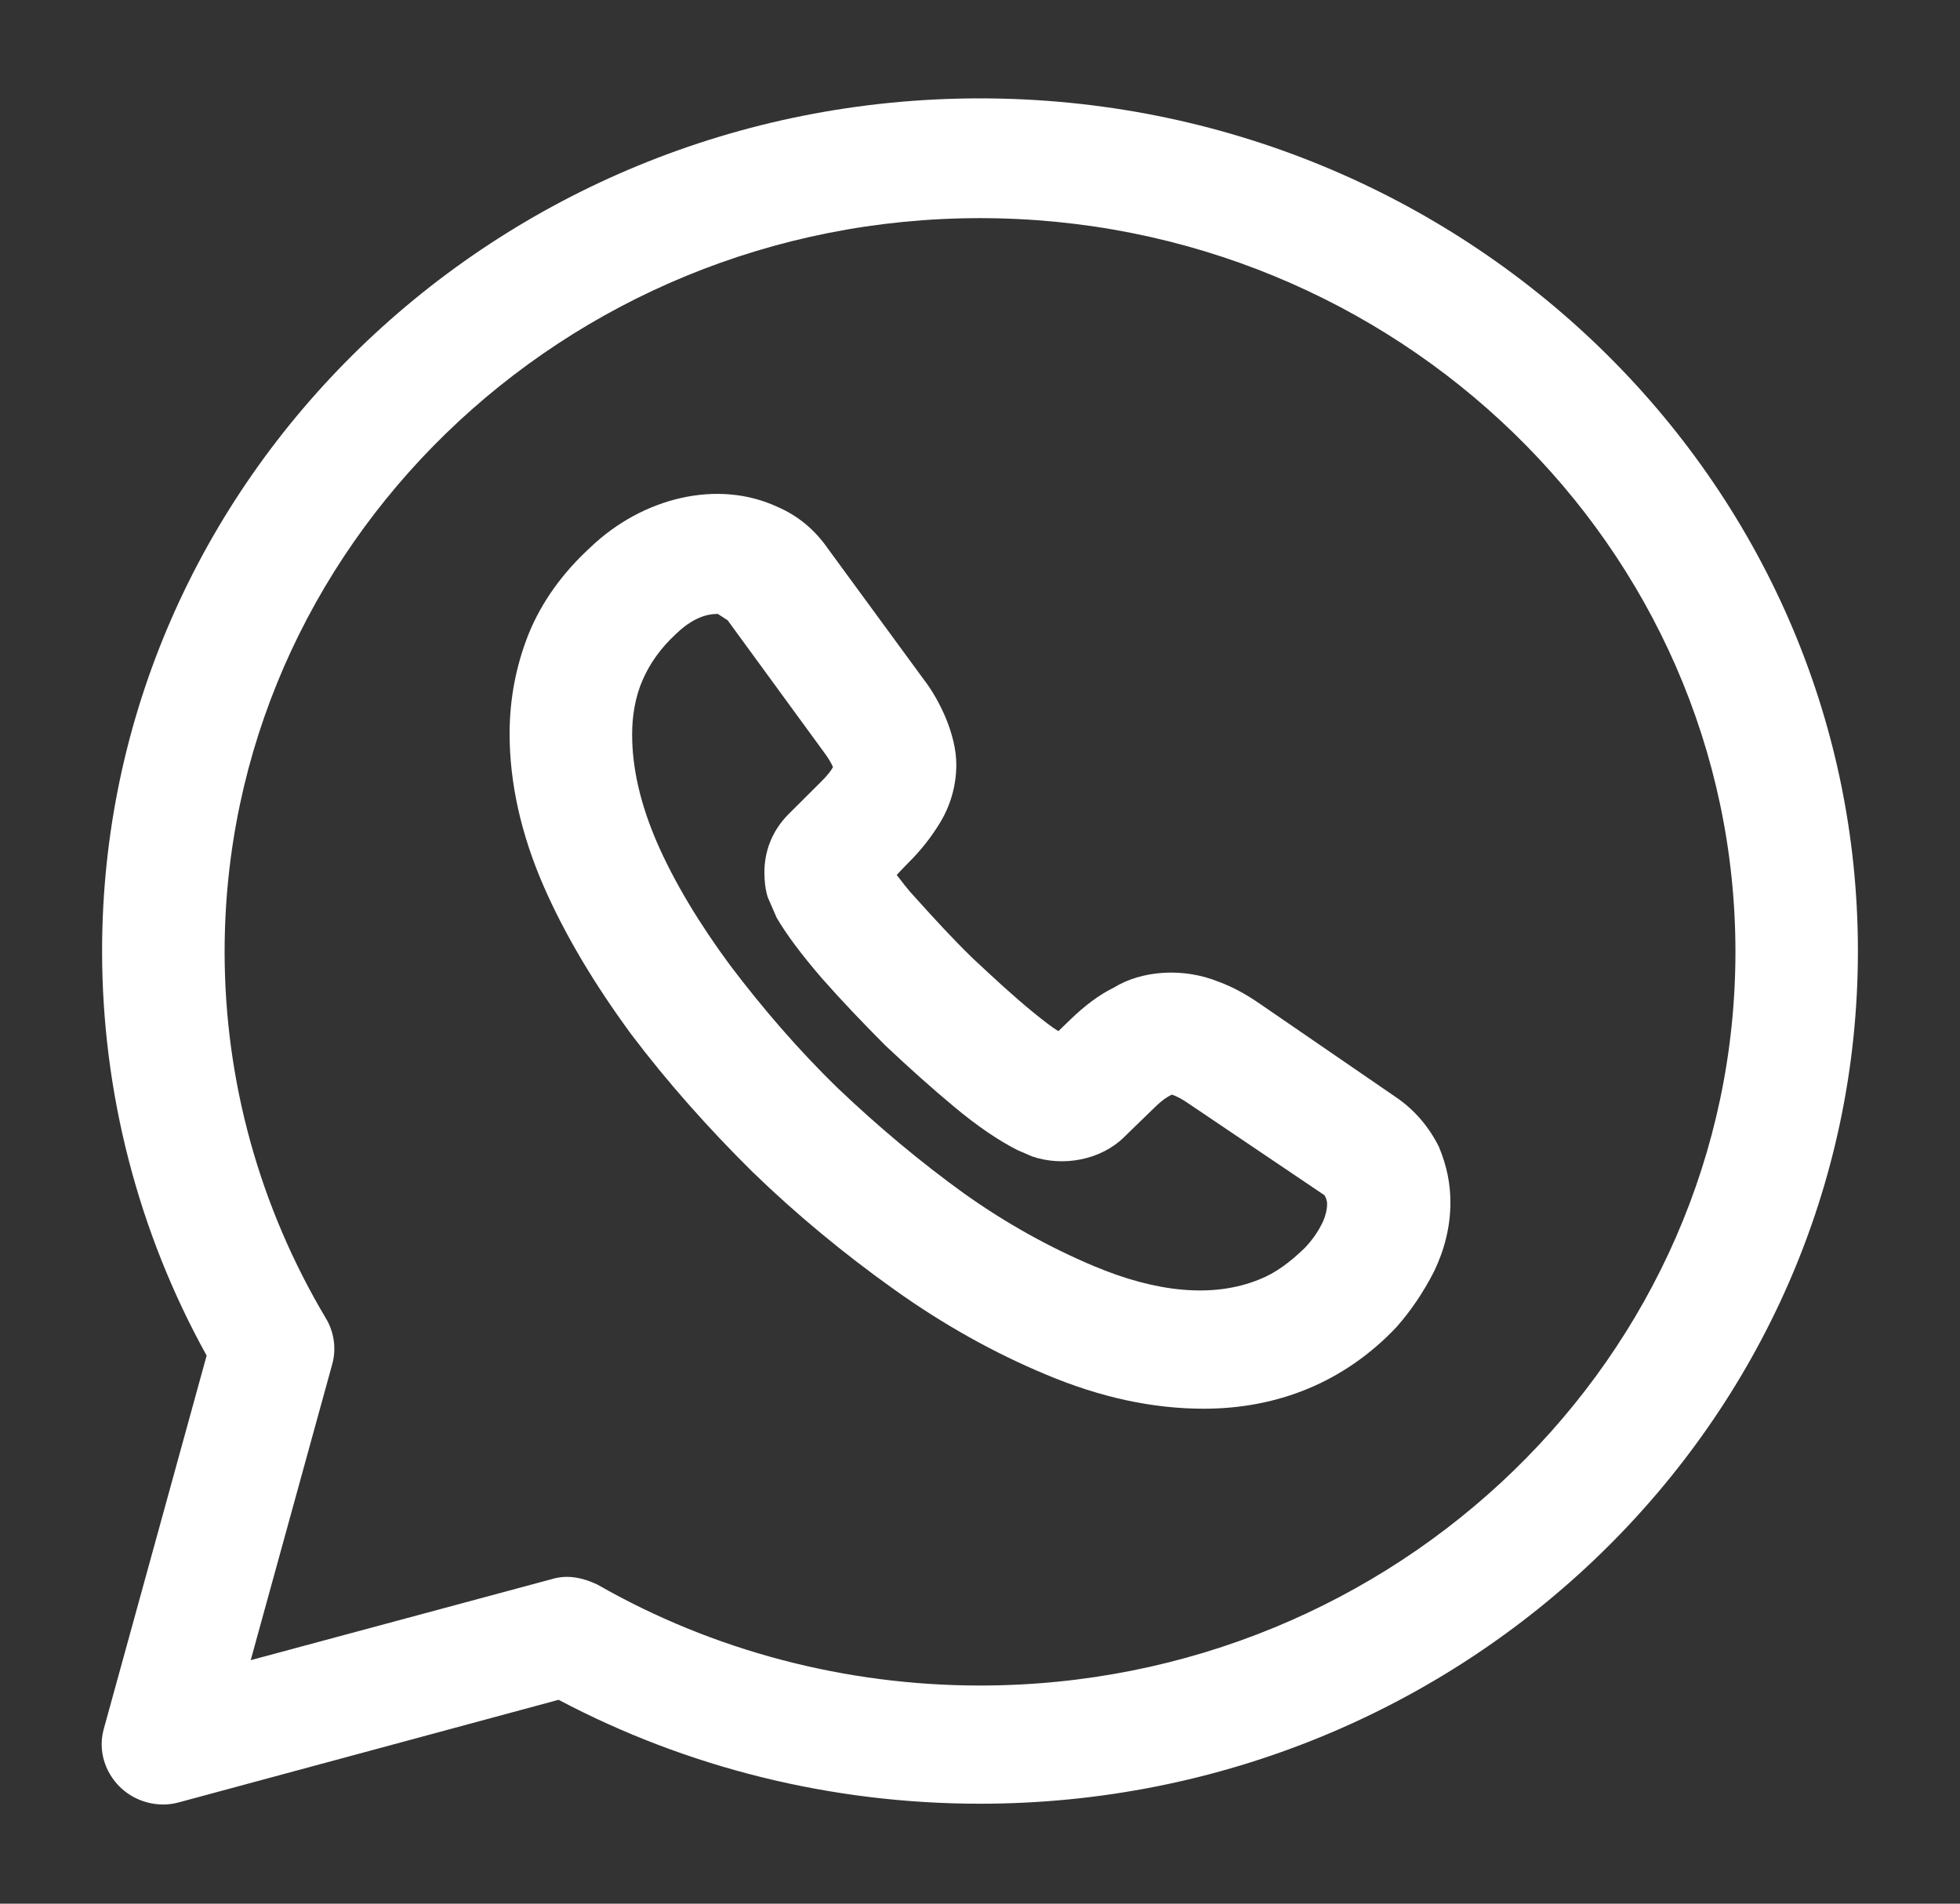 <svg width="35" height="34" viewBox="0 0 35 34" fill="none" xmlns="http://www.w3.org/2000/svg">
<rect x="0" y="0" width="35" height="34" fill="#333333" stroke="none"/>
<path d="M2.917 32.229C2.625 32.229 2.348 32.116 2.144 31.918C1.867 31.648 1.75 31.252 1.852 30.884L3.69 24.211C2.465 22.001 1.823 19.508 1.823 16.986C1.823 8.585 8.852 1.757 17.5 1.757C26.148 1.757 33.177 8.585 33.177 16.986C33.177 25.387 26.148 32.215 17.5 32.215C14.861 32.215 12.279 31.578 9.975 30.359L3.208 32.187C3.106 32.215 3.019 32.229 2.917 32.229ZM10.121 28.163C10.31 28.163 10.5 28.22 10.675 28.305C12.731 29.481 15.094 30.104 17.5 30.104C24.938 30.104 30.99 24.225 30.99 17C30.99 9.775 24.938 3.896 17.5 3.896C10.063 3.896 4.011 9.775 4.011 17C4.011 19.309 4.638 21.562 5.819 23.545C5.965 23.786 6.008 24.084 5.936 24.353L4.477 29.651L9.844 28.206C9.931 28.178 10.033 28.163 10.121 28.163Z" fill="white"/>
<path d="M21.496 25.16C20.592 25.16 19.658 24.962 18.681 24.551C17.763 24.169 16.844 23.659 15.954 23.021C15.079 22.398 14.219 21.689 13.431 20.924C12.644 20.145 11.915 19.324 11.273 18.474C10.617 17.581 10.092 16.703 9.713 15.839C9.304 14.904 9.1 13.983 9.1 13.104C9.1 12.481 9.217 11.886 9.435 11.334C9.669 10.753 10.048 10.229 10.544 9.775C11.477 8.883 12.819 8.557 13.883 9.053C14.248 9.209 14.554 9.464 14.788 9.804L16.479 12.113C16.654 12.339 16.786 12.58 16.888 12.821C17.004 13.104 17.077 13.388 17.077 13.657C17.077 14.025 16.975 14.394 16.771 14.719C16.64 14.932 16.45 15.187 16.202 15.428L16.013 15.626C16.1 15.739 16.202 15.881 16.363 16.051C16.669 16.391 17.004 16.759 17.369 17.114C17.733 17.454 18.098 17.794 18.463 18.091C18.638 18.233 18.784 18.346 18.9 18.417L19.104 18.219C19.367 17.964 19.629 17.765 19.892 17.638C20.373 17.34 21.117 17.269 21.773 17.539C22.006 17.624 22.24 17.751 22.488 17.921L24.923 19.593C25.259 19.819 25.521 20.131 25.696 20.485C25.842 20.839 25.9 21.151 25.9 21.477C25.9 21.902 25.798 22.313 25.608 22.709C25.419 23.078 25.2 23.404 24.938 23.701C24.471 24.197 23.931 24.565 23.348 24.806C22.765 25.047 22.138 25.16 21.496 25.16ZM12.819 10.965C12.731 10.965 12.44 10.965 12.075 11.319C11.798 11.574 11.608 11.844 11.477 12.141C11.346 12.439 11.288 12.779 11.288 13.119C11.288 13.714 11.433 14.351 11.725 15.031C12.031 15.739 12.483 16.49 13.038 17.241C13.606 17.992 14.248 18.743 14.963 19.437C15.677 20.117 16.436 20.754 17.223 21.321C17.981 21.859 18.754 22.284 19.527 22.61C20.636 23.078 21.656 23.191 22.488 22.851C22.779 22.738 23.042 22.539 23.304 22.284C23.436 22.143 23.538 22.001 23.625 21.817C23.669 21.718 23.698 21.604 23.698 21.505C23.698 21.477 23.698 21.434 23.654 21.349L21.219 19.706C21.117 19.635 21.015 19.579 20.927 19.55C20.869 19.579 20.781 19.621 20.621 19.777L20.067 20.315C19.644 20.726 18.973 20.839 18.433 20.655L18.171 20.542C17.836 20.372 17.456 20.117 17.033 19.763C16.625 19.423 16.231 19.069 15.809 18.672C15.4 18.261 15.036 17.879 14.685 17.482C14.306 17.043 14.044 16.689 13.869 16.391L13.709 16.023C13.665 15.881 13.65 15.725 13.65 15.584C13.65 15.187 13.796 14.833 14.073 14.549L14.627 13.997C14.788 13.841 14.846 13.756 14.875 13.699C14.831 13.6 14.773 13.515 14.7 13.416L12.994 11.079L12.819 10.965Z" fill="white"/>
</svg>
